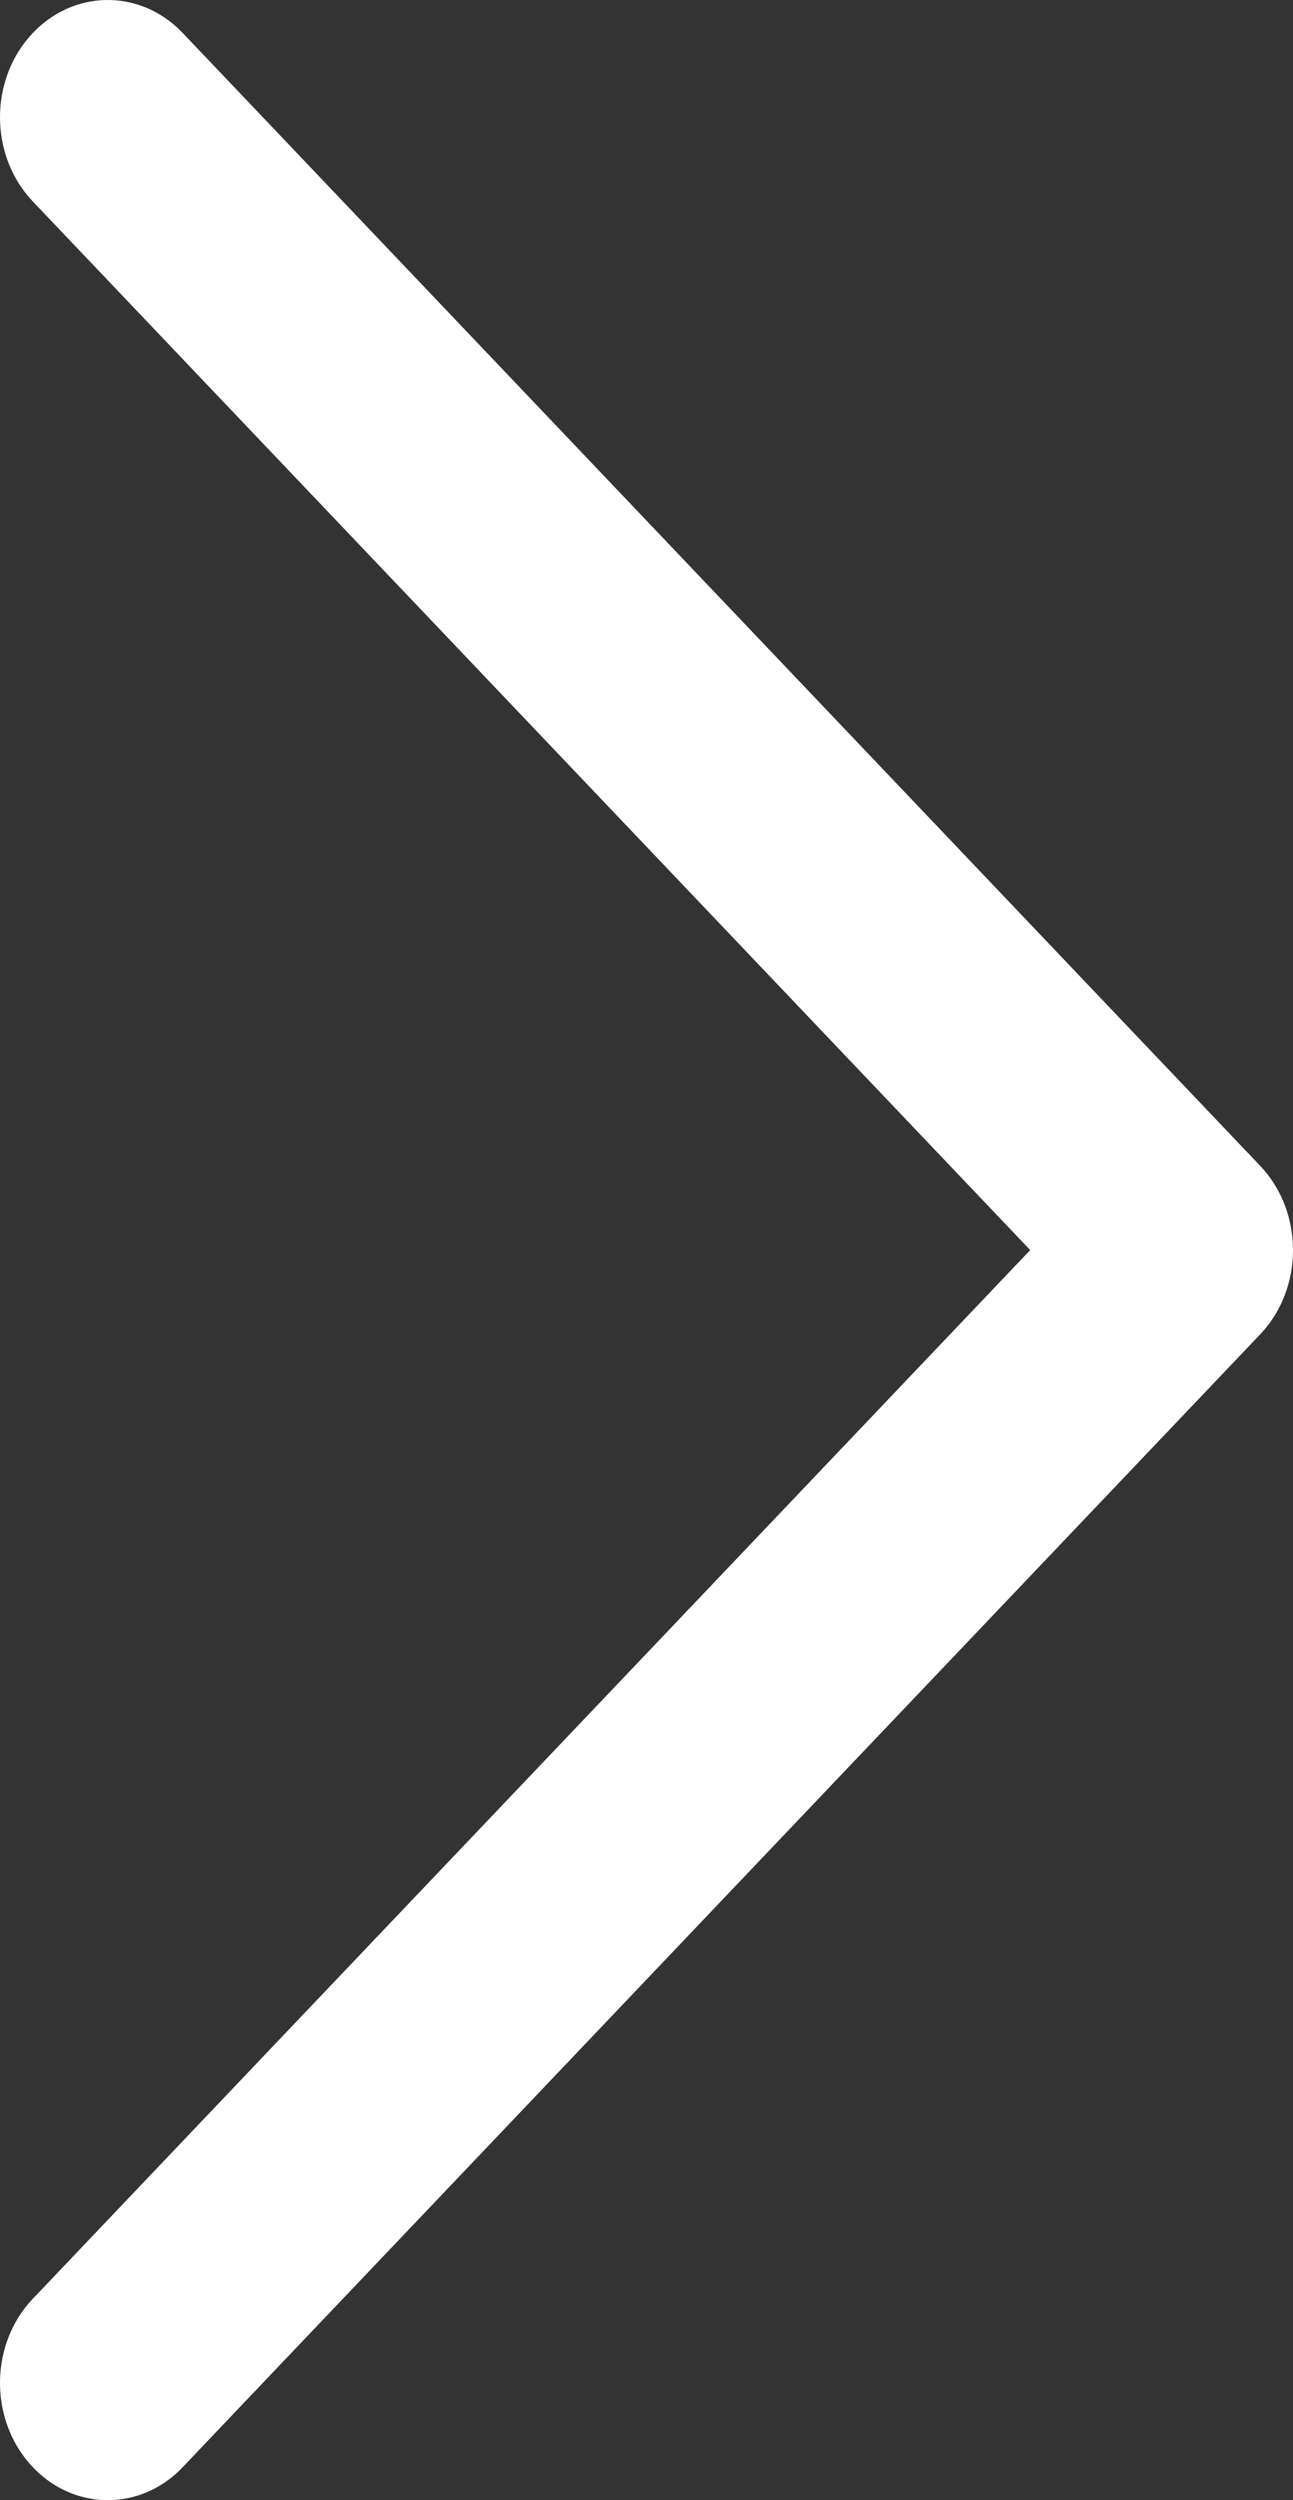 <?xml version="1.0" encoding="UTF-8"?>
<svg width="30px" height="58px" viewBox="0 0 30 58" version="1.1" xmlns="http://www.w3.org/2000/svg" xmlns:xlink="http://www.w3.org/1999/xlink">
    <rect x="0" y="0" width="30" height="58" fill="#333333" stroke="none"/>
    <title>CBDBC9FA-58E1-449C-8C1E-163DFE0DD702</title>
    <g id="Minit-webdesign-mod2023" stroke="none" stroke-width="1" fill="none" fill-rule="evenodd">
        <g id="Minit_mainpage_mod2023" transform="translate(-1130, -1543)" fill="#FFFFFF" fill-rule="nonzero">
            <g id="product_list" transform="translate(302, 1026)">
                <g id="nav" transform="translate(458, 517)">
                    <g id="next" transform="translate(305, 0)">
                        <g id="arrow_big_blck" transform="translate(65, 0)">
                            <path d="M0.703,0.829 C1.662,-0.25 3.245,-0.28 4.238,0.764 L29.238,27.045 C30.254,28.114 30.254,29.886 29.238,30.955 C22.69,37.838 19.884,40.788 17.321,43.482 L17.026,43.792 C15.212,45.7 13.452,47.549 10.488,50.666 C7.623,53.677 7.623,53.677 5.8,55.593 C4.787,56.658 4.562,56.895 4.39,57.076 L4.317,57.153 C4.292,57.179 4.266,57.206 4.238,57.236 C3.245,58.28 1.662,58.25 0.703,57.171 C-0.257,56.091 -0.23,54.37 0.762,53.326 C0.801,53.286 0.834,53.251 0.866,53.218 L0.915,53.167 C1.087,52.985 1.312,52.749 2.325,51.684 C4.148,49.768 4.148,49.768 7.012,46.756 C9.977,43.639 11.736,41.79 13.551,39.883 L13.846,39.573 C16.113,37.189 18.57,34.606 23.64,29.276 L23.903,29 L0.762,4.674 C-0.191,3.672 -0.253,2.045 0.592,0.962 L0.703,0.829 Z" id="Line"></path>
                        </g>
                    </g>
                </g>
            </g>
        </g>
    </g>
</svg>